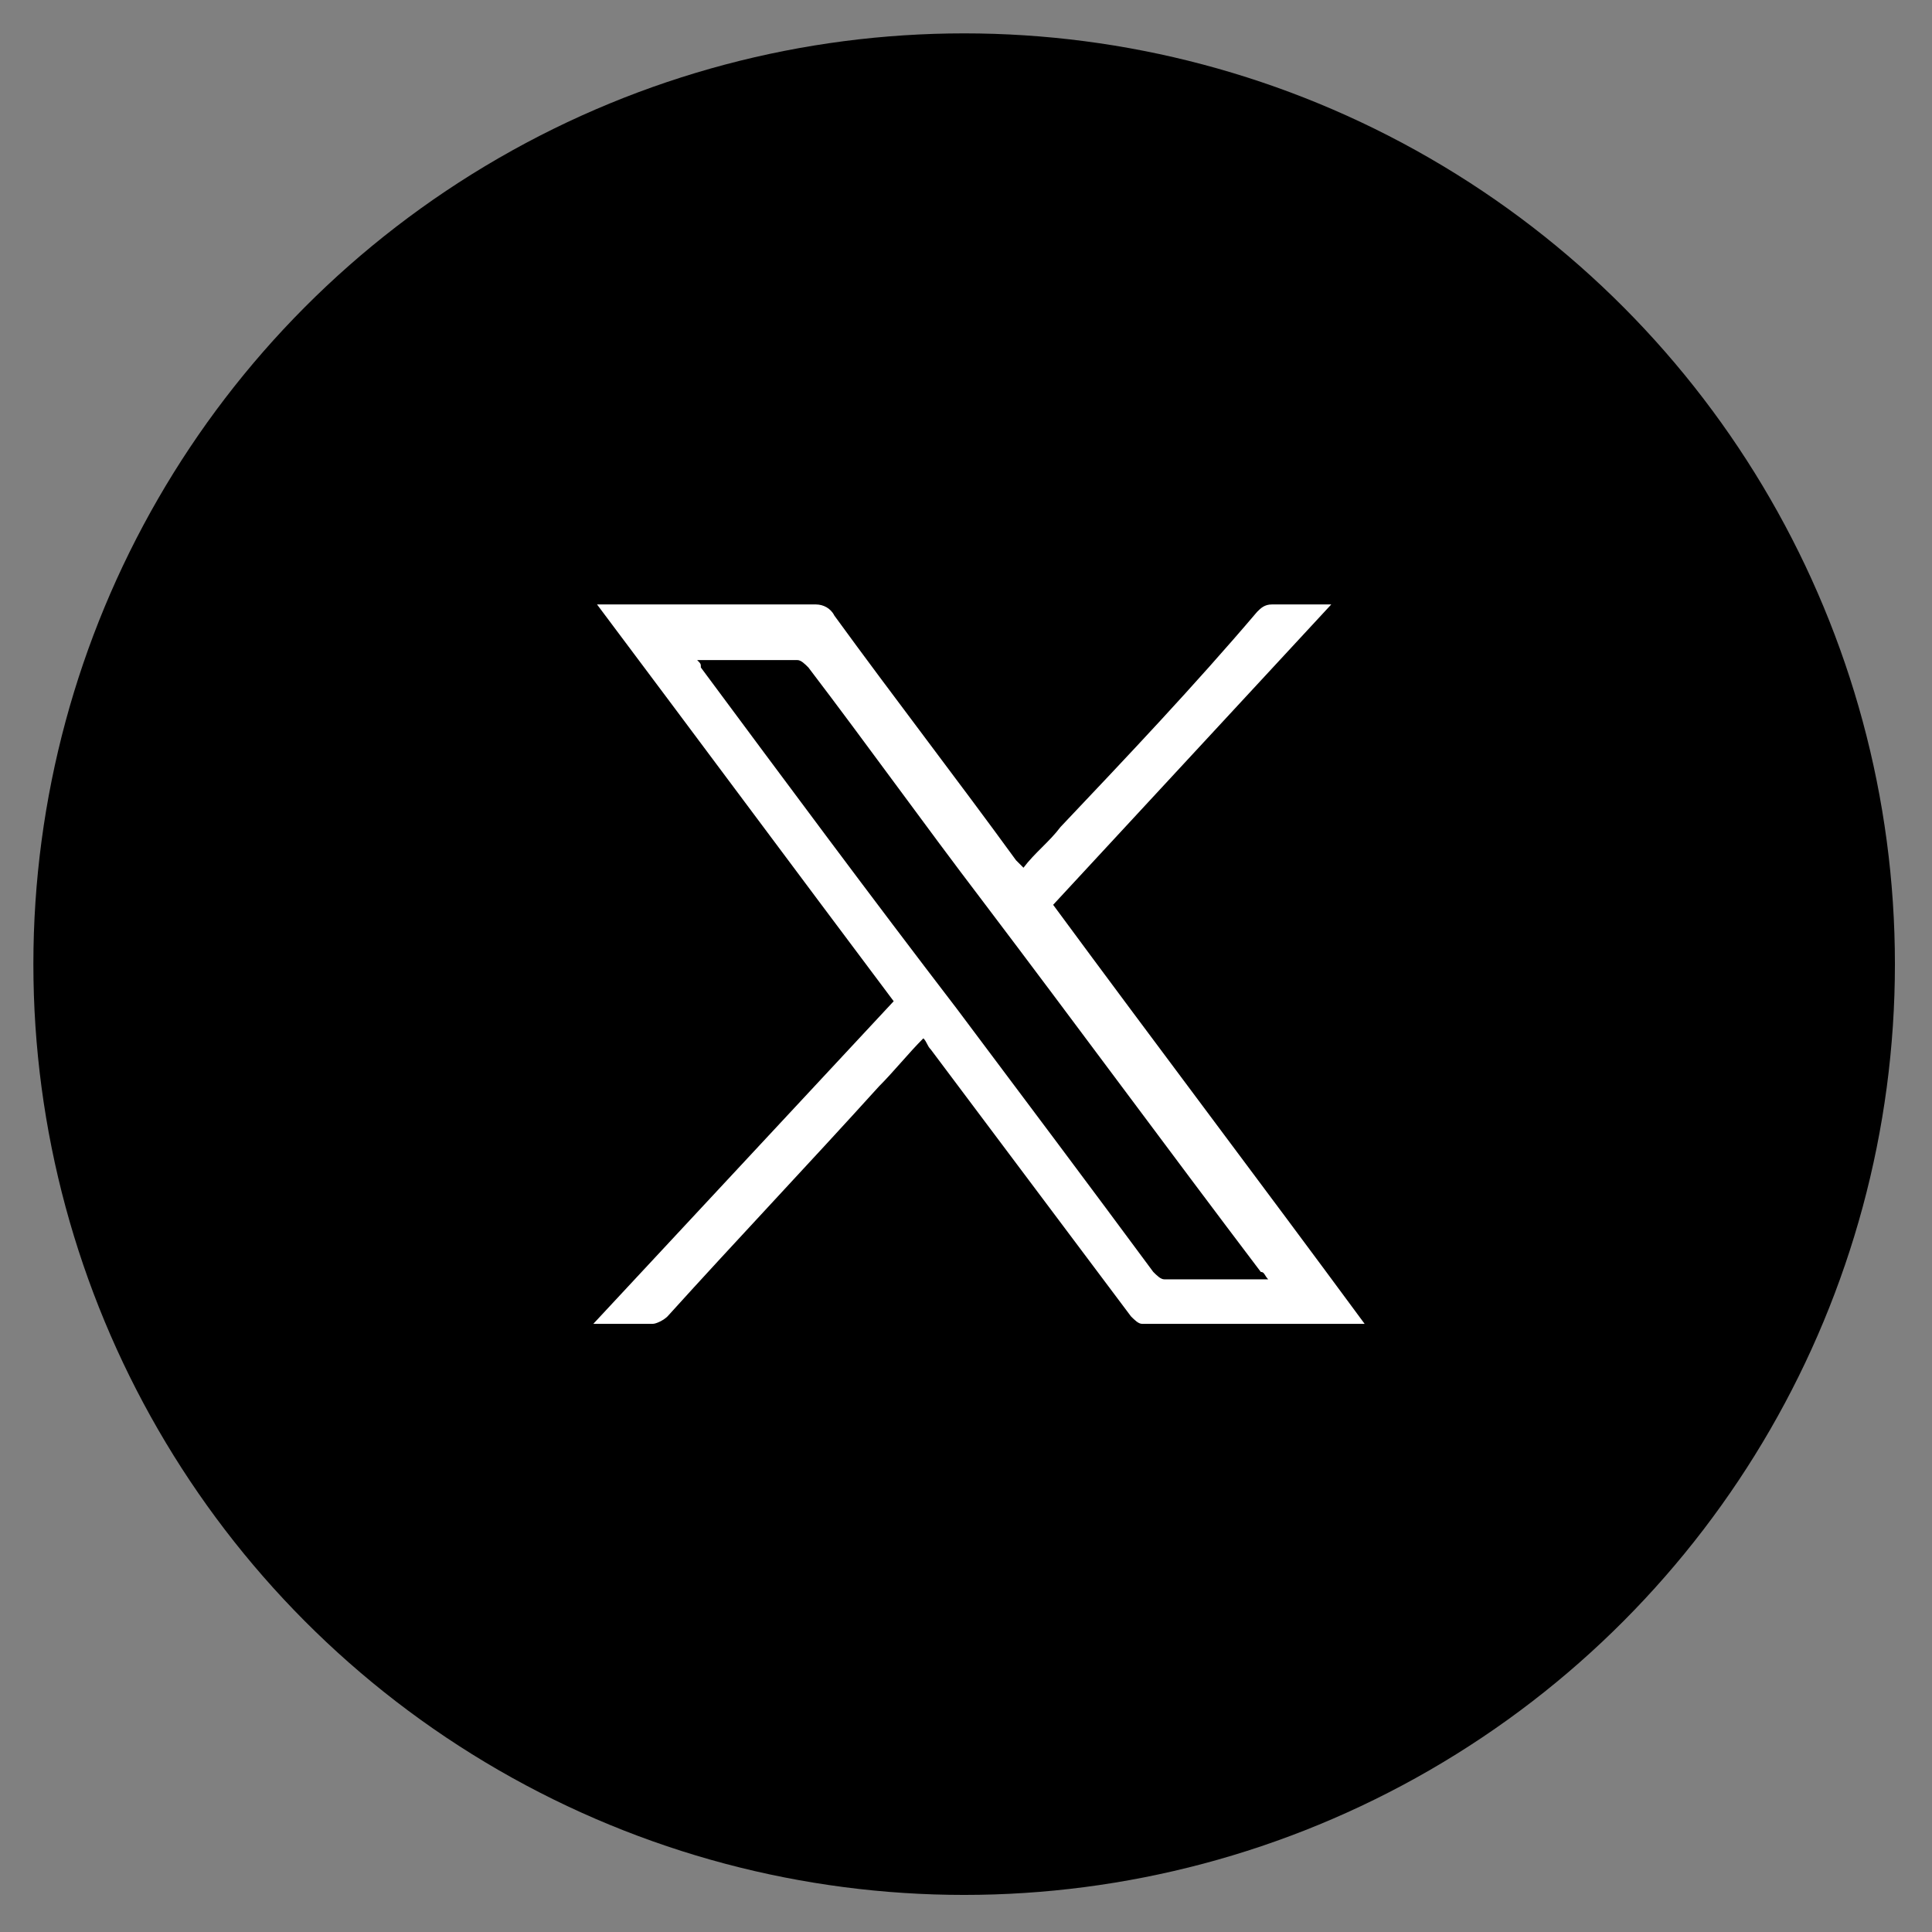 <?xml version="1.0" encoding="utf-8"?>
<!-- Generator: Adobe Illustrator 27.8.1, SVG Export Plug-In . SVG Version: 6.00 Build 0)  -->
<svg version="1.1" id="Calque_1" xmlns="http://www.w3.org/2000/svg" xmlns:xlink="http://www.w3.org/1999/xlink" x="0px" y="0px"
	 viewBox="0 0 52.1 52.1" style="enable-background:new 0 0 52.1 52.1;" xml:space="preserve">
<rect x="0" y="0" width="52.1" height="52.1" fill="#808080" stroke="none"/>
<style type="text/css">
	.st0{fill:#EEF4FF;}
	.st1{fill:#FFFFFF;}
	.st2{fill:none;stroke:#000000;stroke-miterlimit:10;}
	.st3{fill:url(#SVGID_1_);}
	.st4{fill:#5303A8;}
	.st5{fill:none;stroke:#8082FF;stroke-width:2;stroke-miterlimit:10;}
	.st6{fill:#808BFF;}
	.st7{fill:url(#SVGID_00000029036328066515906650000000129021073368356008_);}
	.st8{fill:#F6584E;}
	.st9{fill:url(#SVGID_00000141444533578715947670000003956054882016850840_);}
	.st10{fill:url(#SVGID_00000147207709360983793500000001841463865196071048_);}
	.st11{fill:url(#SVGID_00000149376658179061582860000011300911725024968586_);}
	.st12{fill:url(#SVGID_00000041267261835063559280000005283086061817485699_);}
	.st13{fill:url(#SVGID_00000137813893282698192590000012469183753313717435_);}
	.st14{fill:url(#SVGID_00000109737546929725989450000016295347778891690136_);}
	.st15{fill:#1F0052;}
	.st16{fill:#88A8FF;}
	.st17{fill:#6E06C4;}
	.st18{fill:none;stroke:#88A8FF;stroke-width:2;stroke-linecap:round;stroke-linejoin:round;stroke-miterlimit:10;}
	.st19{fill:url(#SVGID_00000137820298311786352600000016797300164127576756_);}
	.st20{fill:url(#SVGID_00000146488857793952832110000001305339887945531046_);}
	.st21{fill:#E6DAFF;}
	.st22{fill:url(#SVGID_00000008121835265975678490000013625499811735690431_);}
	.st23{fill:#CFE0FF;}
	.st24{fill:#C9D0FF;}
	.st25{fill:url(#SVGID_00000078024583472791838000000009299617002865754264_);}
	.st26{fill:url(#SVGID_00000096737706466364633490000004390312042279782837_);}
	.st27{fill:url(#SVGID_00000103950414562197301750000009540639538679240105_);}
	.st28{fill:url(#SVGID_00000036222012931748202910000011522955355888677563_);}
	.st29{fill:#D33339;}
	.st30{fill:#7D82FF;}
	.st31{fill:url(#SVGID_00000155107107888551653340000007925183833358654338_);}
	.st32{opacity:6.000000e-02;fill:#4B018D;}
	.st33{fill:#CB8000;}
	.st34{fill:#D88A00;}
	.st35{fill:#FFB500;}
	.st36{fill:#D77B00;}
	.st37{opacity:0.51;fill:#FFFFFF;}
	.st38{opacity:0.72;fill:#FFFFFF;}
	.st39{opacity:0.4;fill:url(#SVGID_00000080911861225209697250000010696368735328816282_);}
	.st40{opacity:0.4;fill:url(#SVGID_00000065071454257296370950000001959172743515029147_);}
	.st41{opacity:0.4;fill:url(#SVGID_00000113331358088947422370000018079153860822205061_);}
	.st42{fill:url(#SVGID_00000013170828972404025850000012365806912632223898_);}
	.st43{fill:url(#SVGID_00000021831042549638158470000013497315224185811104_);}
	.st44{opacity:0.1;}
	.st45{fill:#4B018D;}
	.st46{opacity:0.18;fill:#4B018D;}
	.st47{fill:url(#SVGID_00000119112080039698263990000012152224726681767603_);}
	.st48{opacity:7.000000e-02;}
	.st49{opacity:0.11;}
	.st50{fill:#00D474;}
	.st51{opacity:0.2;}
	.st52{fill:url(#SVGID_00000142147894619809546030000008660510803081853059_);}
	.st53{fill:url(#SVGID_00000031894040676817878600000010267562536988917939_);}
	.st54{fill:url(#SVGID_00000013195283549151514850000000664785413374566838_);}
	.st55{opacity:0.17;fill:#4B018D;}
	.st56{fill:url(#SVGID_00000016767093175696932480000011239506431737178775_);}
	.st57{opacity:0.22;}
	.st58{opacity:5.000000e-02;}
	.st59{opacity:0.1;fill:#6E06C4;}
	.st60{fill:#FFA143;}
	.st61{opacity:0.32;}
	.st62{opacity:0.16;fill:#4B018D;}
	.st63{opacity:0.18;fill:#810773;}
	.st64{opacity:0.53;fill:#4B018D;}
	.st65{fill:#C98000;}
	.st66{fill:#D68800;}
	.st67{fill:#FFB300;}
	.st68{fill:#D57B00;}
	.st69{opacity:0.13;fill:#4B018D;}
	.st70{fill:none;}
	.st71{fill:url(#SVGID_00000060028926578813375770000013262545384489706428_);}
	.st72{opacity:0.13;fill:#6E06C4;}
	.st73{opacity:0.19;}
	.st74{opacity:0.24;}
	.st75{opacity:0.4;fill:url(#SVGID_00000058585519735237706100000014921513185899723166_);}
	.st76{opacity:0.4;fill:url(#SVGID_00000147180805767573025230000012252524369200223156_);}
	.st77{opacity:0.4;fill:url(#SVGID_00000085250565877550470540000018395680183700576441_);}
	.st78{fill:none;stroke:#88A8FF;stroke-width:0.603;stroke-linecap:round;stroke-linejoin:round;stroke-miterlimit:10;}
	.st79{fill:none;stroke:#CFE0FF;stroke-miterlimit:10;}
	.st80{fill:none;stroke:#1F0052;stroke-width:1.341;stroke-linecap:round;stroke-linejoin:round;stroke-miterlimit:10;}
	.st81{fill:url(#SVGID_00000088842860806341712290000015521138796074907520_);}
	.st82{fill:url(#SVGID_00000160160941420945263770000009455750587252990848_);}
	.st83{fill:url(#SVGID_00000155147250056031029080000017045799686183728298_);}
	.st84{fill:url(#SVGID_00000156566940521619978980000015298763596112454319_);}
	.st85{fill:url(#SVGID_00000030486793931027425170000001487349590363198868_);}
	.st86{fill:url(#SVGID_00000091017118040202611640000007633075014202298763_);}
	.st87{fill:url(#SVGID_00000129171595800768148030000003256227099791566755_);}
	.st88{fill:url(#SVGID_00000044148867064384105870000003388718687087116700_);}
	.st89{opacity:0.15;fill:#4B018D;}
	.st90{fill:url(#SVGID_00000160164659376696525950000018249442434370826884_);}
	.st91{fill:url(#SVGID_00000056403960858977954620000012307167623350796679_);}
	.st92{fill:url(#SVGID_00000071549453779588654230000014253561146878005425_);}
	.st93{opacity:7.000000e-02;fill:#6E06C4;}
	.st94{fill:url(#SVGID_00000003074312899877364880000018287461775891407008_);}
	.st95{fill:url(#SVGID_00000011000817714690870110000004214274525042198426_);}
	.st96{fill:#00D374;}
	.st97{fill:#C88000;}
	.st98{fill:#D58700;}
	.st99{fill:#FFB200;}
	.st100{fill:#D47B00;}
	.st101{fill:#FFE1DF;stroke:#F6584E;stroke-width:1.969;stroke-miterlimit:10;}
	.st102{fill:url(#SVGID_00000063621079536175019360000007635638736615357113_);}
	.st103{fill:url(#SVGID_00000068649716964505544920000016472246424470646961_);}
	.st104{fill:url(#SVGID_00000003793428605386210820000006446593149967921802_);}
	.st105{fill:url(#SVGID_00000127021745802924514920000003000543670045780406_);}
	.st106{fill:url(#SVGID_00000138535379713046633550000003699244571702980027_);}
	.st107{fill:url(#SVGID_00000125567322296623472210000012541600549208173489_);}
	.st108{fill:url(#SVGID_00000072242408767057624890000011585737255740175026_);}
	.st109{opacity:0.4;fill:url(#SVGID_00000146501897893812306210000016006216042189101489_);}
	.st110{opacity:0.4;fill:url(#SVGID_00000150795071242632418140000018128166633884545961_);}
	.st111{opacity:0.4;fill:url(#SVGID_00000071521740684501780730000012973744012208522631_);}
	.st112{fill:url(#SVGID_00000178206661626457557990000000830531853175457695_);}
	.st113{fill:url(#SVGID_00000166643893365992271470000014980030836674356619_);}
	.st114{fill:url(#SVGID_00000121264295402254296580000003300059744182875837_);}
	.st115{fill:url(#SVGID_00000132787574139510229480000009142132559005313702_);}
	.st116{fill:url(#SVGID_00000174579541638104131820000000959797626542086837_);}
	.st117{fill:url(#SVGID_00000121275690234038495380000003750181474077236884_);}
	.st118{fill:url(#SVGID_00000111908183551512805520000016889787604456075662_);}
	.st119{fill:url(#SVGID_00000047048869404650260700000001534893442084876711_);}
	.st120{fill:url(#SVGID_00000051375619934433570720000012794421602825395335_);}
	.st121{fill:url(#SVGID_00000100374800044244046010000000939174505943085440_);}
	.st122{fill:url(#SVGID_00000023278953332469027720000012887005577082213011_);}
	.st123{fill:url(#SVGID_00000123406514597195264490000013337475734665376144_);}
	.st124{fill:url(#SVGID_00000165933571115789196420000011383759260039083415_);}
	.st125{fill:none;stroke:#88A8FF;stroke-linecap:round;stroke-linejoin:round;stroke-miterlimit:10;}
	.st126{fill:url(#SVGID_00000132769616220298371120000000637377055902825144_);}
	.st127{fill:url(#SVGID_00000065043256453198218340000002311536360311734171_);}
	.st128{fill:url(#SVGID_00000045585498993739297340000012160230475386975650_);}
	.st129{fill:url(#SVGID_00000140008288746854825610000016119250195688786352_);}
	.st130{fill:url(#SVGID_00000176721691518404750300000009132438152363995524_);}
	.st131{fill:url(#SVGID_00000057137588466716351610000004617780782745712787_);}
	.st132{fill:url(#SVGID_00000178180709564868304720000014677645130085749383_);}
	.st133{opacity:0.4;fill:url(#SVGID_00000155110264320163488560000015475085371689651389_);}
	.st134{opacity:0.4;fill:url(#SVGID_00000053515407683160589650000003929267753614614162_);}
	.st135{opacity:0.4;fill:url(#SVGID_00000058550920828192634200000015456098586504069781_);}
	.st136{fill:url(#SVGID_00000096768935141204939850000007007158164722849190_);}
	.st137{fill:url(#SVGID_00000175285413585515760230000016322279798055024514_);}
	.st138{fill:url(#SVGID_00000048482322997831893810000018387090991208785839_);}
	.st139{fill:url(#SVGID_00000029723906558837825810000017461648562693346715_);}
	.st140{fill:url(#SVGID_00000031185543902702578450000002694973167995708328_);}
	.st141{fill:url(#SVGID_00000119838219828973999830000012072261891007011725_);}
	.st142{fill:url(#SVGID_00000127037849254436543960000004750994029803496606_);}
	.st143{fill:url(#SVGID_00000073707858449719334950000013656712700726922409_);}
	.st144{fill:#00D574;}
	.st145{fill:#CA8000;}
	.st146{fill:#D78900;}
	.st147{fill:#FFB400;}
	.st148{fill:#D67B00;}
	.st149{fill:#FFE1DF;stroke:#F6584E;stroke-width:2.01;stroke-miterlimit:10;}
	.st150{fill:url(#SVGID_00000124144558582036563340000007679196987688817571_);}
	.st151{fill:url(#SVGID_00000006708255820858241950000004569274051478108063_);}
	.st152{fill:url(#SVGID_00000020358285099686711610000007166134127756857986_);}
	.st153{fill:url(#SVGID_00000048461932122650351770000017958568599546100368_);}
	.st154{fill:url(#SVGID_00000065760452607876627240000000717352400045265571_);}
	.st155{fill:url(#SVGID_00000062904632930579042680000003971778709881808822_);}
	.st156{fill:url(#SVGID_00000168113228137634901420000005819463660250933180_);}
	.st157{fill:url(#SVGID_00000143582569168372722360000013394988191943095724_);}
	.st158{fill:url(#SVGID_00000087395068258119119370000010228932900731136696_);}
	.st159{fill:url(#SVGID_00000106130087657030732800000011546818461492765871_);}
	.st160{fill:url(#SVGID_00000086662459989941110410000018031775200054733696_);}
	.st161{fill:url(#SVGID_00000072973460308846074610000006077286964909924541_);}
	.st162{fill:url(#SVGID_00000155139176165109944740000010852852666132769696_);}
	.st163{fill:url(#SVGID_00000136400511517135768740000006713459952120253103_);}
	.st164{fill:url(#SVGID_00000084502139242700741600000017583722889779080620_);}
	.st165{fill:none;stroke:#1F0052;stroke-linecap:round;stroke-linejoin:round;stroke-miterlimit:10;}
	.st166{fill:none;stroke:#6E06C4;stroke-linecap:round;stroke-linejoin:round;stroke-miterlimit:10;}
	.st167{fill-rule:evenodd;clip-rule:evenodd;fill:#1F0052;}
	.st168{fill:url(#SVGID_00000097493562962465466380000001117916272813039503_);}
	.st169{fill:url(#SVGID_00000139981898507329447640000005102334355677651619_);}
	.st170{fill:url(#SVGID_00000079450231258230929830000017766563988077309362_);}
	.st171{fill:url(#SVGID_00000142168877675752466440000003475343689159457215_);}
	.st172{fill:url(#SVGID_00000155857240800988191940000008541896879989247652_);}
	.st173{fill:url(#SVGID_00000141428131817944383120000014534058970125391542_);}
	.st174{fill:none;stroke:#1F0052;stroke-miterlimit:10;}
	.st175{fill:url(#SVGID_00000023248412662761359760000014691020054725390758_);}
	.st176{fill:url(#SVGID_00000155855446043281473920000014725889177592822927_);}
	.st177{fill:url(#SVGID_00000042005147269189980300000008071616358485069235_);}
	.st178{fill:url(#SVGID_00000134937136624482418320000006074064644852901305_);}
	.st179{fill:url(#SVGID_00000141427742570598090850000003077895273617216135_);}
	.st180{fill:url(#SVGID_00000033350933115042725620000006032492200109836205_);}
	.st181{fill:url(#SVGID_00000076564340453365838290000007120880869332706746_);}
	.st182{fill:url(#SVGID_00000166668919852970042550000007468471370268847546_);}
	.st183{fill:url(#SVGID_00000128484282128305669880000012311919658584194957_);}
	.st184{fill:url(#SVGID_00000010302007636274489220000008984316846503741854_);}
	.st185{fill:url(#SVGID_00000168814139093128833150000005849093056878557352_);}
	.st186{fill:url(#SVGID_00000021089061676758625060000017904987198777889975_);}
	.st187{fill:url(#SVGID_00000134946569637827285660000003982893973011334041_);}
	.st188{opacity:0.4;fill:url(#SVGID_00000056399085721141155130000004667674540954097318_);}
	.st189{opacity:0.4;fill:url(#SVGID_00000136395587545053764340000004510275666334429847_);}
	.st190{opacity:0.4;fill:url(#SVGID_00000163036808502355220230000007236401097394955433_);}
	.st191{fill:url(#SVGID_00000096028090918502948070000000807351000615386558_);}
	.st192{fill:url(#SVGID_00000155112942597552377360000016858310773469868464_);}
	.st193{fill:url(#SVGID_00000090991665277955871190000013421577642610761345_);}
	.st194{fill:url(#SVGID_00000149340430812429368800000000980290174945964931_);}
	.st195{fill:url(#SVGID_00000120520056503234972940000000136030504467649194_);}
	.st196{fill:url(#SVGID_00000076570899808598180140000009116281751965063827_);}
	.st197{fill:url(#SVGID_00000072282123706108189400000018368506870080524974_);}
	.st198{fill:url(#SVGID_00000026152702253559248850000007472769084180859270_);}
	.st199{fill:url(#SVGID_00000160148538814321826670000011386499838139963834_);}
	.st200{fill:url(#SVGID_00000127728481739101564830000012928637006971660201_);}
	.st201{fill:url(#SVGID_00000093147884426976794070000013447083746599216799_);}
	.st202{fill:url(#SVGID_00000148648975640652345860000008883625115286629506_);}
	.st203{fill:url(#SVGID_00000154394532580401166480000016039923534276221616_);}
	.st204{fill:#E3E3E3;}
	.st205{clip-path:url(#SVGID_00000042000451947529426750000013244357892214316435_);}
	.st206{fill:#F0F0F0;}
	.st207{fill:url(#SVGID_00000006710338214280309600000010771122000834372231_);}
	.st208{fill:url(#SVGID_00000146491146042728903700000011171237444003270045_);}
	.st209{fill:url(#SVGID_00000173119263627239456400000012794963743108254876_);}
	.st210{fill:url(#SVGID_00000067923911651612518200000000654932237189596057_);}
	.st211{fill:url(#SVGID_00000160151916823900531520000009428422361279021471_);}
	.st212{fill:url(#SVGID_00000152242821769255394310000012470988437325160090_);}
	.st213{fill:url(#SVGID_00000127753819757239208350000002966977108562562485_);}
	.st214{opacity:0.4;fill:url(#SVGID_00000044870037031191125350000016474542884927241407_);}
	.st215{opacity:0.4;fill:url(#SVGID_00000016047120724534093420000000063622821693951646_);}
	.st216{opacity:0.4;fill:url(#SVGID_00000087382318401356071000000000812520457169516716_);}
	.st217{fill:url(#SVGID_00000061442380187817870250000013977666500020163760_);}
	.st218{fill:url(#SVGID_00000076577932751728931820000008179980754298526375_);}
	.st219{fill:url(#SVGID_00000062910044534114545470000015949257688320340900_);}
	.st220{fill:url(#SVGID_00000119082977898248941030000003849873493705556388_);}
	.st221{fill:url(#SVGID_00000034050482547441070660000011227860706191160450_);}
	.st222{fill:url(#SVGID_00000149360174995339386710000008458110075653593020_);}
	.st223{fill:url(#SVGID_00000152949758018147305190000017220254879227603642_);}
	.st224{fill:url(#SVGID_00000015350846530617492440000000838064779022480319_);}
	.st225{fill:url(#SVGID_00000137812749193938524570000013888239029744915593_);}
	.st226{fill:url(#SVGID_00000173844169039533658820000017102648833746753445_);}
	.st227{fill:url(#SVGID_00000114759619681090758780000005545833681296790433_);}
	.st228{fill:url(#SVGID_00000168081283099999403610000001309769336608711050_);}
	.st229{fill:url(#SVGID_00000096771768587592574700000012219778487384257434_);}
	.st230{fill:url(#SVGID_00000004531740141086293240000006135323586129096595_);}
	.st231{fill:url(#SVGID_00000064351589517744684920000015082194716564783542_);}
	.st232{fill:url(#SVGID_00000063601530135552566860000013022210424906627486_);}
	.st233{fill:url(#SVGID_00000001624923635998756420000016697513703520353716_);}
	.st234{fill:url(#SVGID_00000032618389908010074050000007249965274656497836_);}
	.st235{fill:url(#SVGID_00000158029252628620906040000002892337890887610520_);}
	.st236{fill:url(#SVGID_00000040552897773332341220000010924526117082830723_);}
	.st237{fill:url(#SVGID_00000003821633506712328500000004106767636682259385_);}
	.st238{fill:none;stroke:#C4D5FF;stroke-miterlimit:10;}
	.st239{fill:url(#SVGID_00000078015428501880823550000001265745338029261232_);}
	.st240{fill:#E1E1E1;}
	.st241{clip-path:url(#SVGID_00000078031160132289093150000003317178606358619020_);}
	.st242{fill:#FF9343;}
	.st243{fill:#E8584E;}
	.st244{fill:#00BE6D;}
	.st245{fill:none;stroke:#CFE0FF;stroke-width:0.75;stroke-miterlimit:10;}
	.st246{fill:#ECF2FF;}
	.st247{fill:#E6ECFF;}
	.st248{fill:#0866FF;}
	.st249{fill-rule:evenodd;clip-rule:evenodd;fill:#FFFFFF;}
	.st250{fill:url(#SVGID_00000044870014759655220660000010249045971625127103_);}
	.st251{fill:url(#SVGID_00000146459977521939851990000017141721791082786476_);}
	.st252{fill:url(#SVGID_00000155846803238686584150000005052106976377144960_);}
	.st253{fill:url(#SVGID_00000147918043053813357150000001322782368273203343_);}
	.st254{fill:url(#SVGID_00000119099361225777014570000004588954180234881212_);}
	.st255{fill:url(#SVGID_00000090262241795311865080000006933000813605177261_);}
	.st256{fill:url(#SVGID_00000181779120889401175090000012659323331054151072_);}
	.st257{fill:url(#SVGID_00000119826976016210093190000014724550861170586016_);}
	.st258{fill:url(#SVGID_00000093860764138324167800000002906767358858231174_);}
	.st259{fill:url(#SVGID_00000134963701514823236500000005674590633691523241_);}
	.st260{fill:url(#SVGID_00000165207531069009066080000004592861156939695281_);}
	.st261{fill:url(#SVGID_00000147215714259429048100000013385263633564362896_);}
	.st262{opacity:0.28;fill:#88A8FF;}
	.st263{opacity:0.29;fill:#6E06C4;}
	.st264{fill:url(#SVGID_00000140693197426336139440000004065381707785041845_);}
	.st265{fill:url(#SVGID_00000116944649452298018460000012293691415271410574_);}
	.st266{fill:#7D80FF;}
	.st267{fill:url(#SVGID_00000163788344816719090960000001355350538746763702_);}
	.st268{fill:url(#SVGID_00000147184971881077013110000012957960604714287497_);}
	.st269{fill:url(#SVGID_00000158737608284985749040000014068773507782389633_);}
	.st270{fill:url(#SVGID_00000012468549356587249400000018435676636571706269_);}
	.st271{fill:url(#SVGID_00000060026246896640608130000018439747209693672109_);}
	.st272{fill:url(#SVGID_00000091713297396450153020000012160859250278944956_);}
	.st273{fill:none;stroke:#CFE0FF;stroke-width:1.016;stroke-miterlimit:10;}
	.st274{fill:#86A6FF;}
	.st275{fill:url(#SVGID_00000059274052320431031200000003902140178932324749_);}
	.st276{fill:url(#SVGID_00000074400277177304549580000003373223231381824179_);}
	.st277{fill:url(#SVGID_00000016765614519204946830000002758924682176721283_);}
	.st278{fill:url(#SVGID_00000168799438368389125720000006906009527446041248_);}
	.st279{fill:url(#SVGID_00000176038358047087276980000007691748165853271710_);}
	.st280{fill:url(#SVGID_00000060732984710824558970000002198819075585819311_);}
	.st281{fill:url(#SVGID_00000116201789456114001360000017166581213105628837_);}
	.st282{opacity:0.4;fill:url(#SVGID_00000012465286209497120390000018001971886930472116_);}
	.st283{opacity:0.4;fill:url(#SVGID_00000071535035903316116000000012054379946941927568_);}
	.st284{opacity:0.4;fill:url(#SVGID_00000029008287345845210510000004251893642300552337_);}
	.st285{fill:url(#SVGID_00000183932919505515086870000009721867231410138542_);}
	.st286{clip-path:url(#SVGID_00000082326064869018316250000003020435050663409316_);}
	.st287{fill:url(#SVGID_00000147180230705200516140000003080763777273875585_);}
	.st288{fill:url(#SVGID_00000159437847971727590100000013965755246080359337_);}
	.st289{fill:url(#SVGID_00000057842572570211112730000004058305539023707289_);}
	.st290{fill:url(#SVGID_00000073683139499004850720000005867984385689107881_);}
	.st291{fill:url(#SVGID_00000149351791726686056450000015050644753273636788_);}
	.st292{fill:url(#SVGID_00000114042738989773941360000006599886932289677441_);}
	.st293{fill:url(#SVGID_00000062183910219074595280000001566811441490834330_);}
	.st294{opacity:0.4;fill:url(#SVGID_00000176011342508488602560000012521137686338909106_);}
	.st295{opacity:0.4;fill:url(#SVGID_00000017496570724707727320000014569000605786344862_);}
	.st296{opacity:0.4;fill:url(#SVGID_00000115478147957007126690000010082336791093302457_);}
	.st297{fill:none;stroke:#EDA23B;stroke-miterlimit:10;}
	.st298{fill:url(#SVGID_00000125570109556838323880000003396510923626465678_);}
	.st299{fill:url(#SVGID_00000157996262365865150680000001843243711976981428_);}
	.st300{fill:url(#SVGID_00000152224209001843834100000013649195392636007305_);}
	.st301{fill:url(#SVGID_00000082370748100783310220000014437002818802710177_);}
	.st302{fill:url(#SVGID_00000093895913568550783800000007471993156864548268_);}
	.st303{fill:url(#SVGID_00000018210857385638519490000005730566951765292221_);}
	.st304{fill:url(#SVGID_00000139992318294293715720000018109934029752669617_);}
	.st305{fill:url(#SVGID_00000137100423929828705460000008260535244105489561_);}
	.st306{fill:url(#SVGID_00000140000946268846364480000004743600825141174453_);}
	.st307{fill:url(#SVGID_00000041276338589561639070000014262236071174438529_);}
	.st308{fill:url(#SVGID_00000068669139544832993810000017311966076393412248_);}
	.st309{fill:url(#SVGID_00000047046360686236416420000004966492293577449638_);}
	.st310{fill:url(#SVGID_00000174591357167835920220000013917305010982553764_);}
	.st311{fill:url(#SVGID_00000080910028202843812350000008720573509421883534_);}
	.st312{fill:none;stroke:#FFA143;stroke-miterlimit:10;}
	.st313{fill:url(#SVGID_00000170975961096089840130000009766609563269766043_);}
	.st314{fill:url(#SVGID_00000145775060165762827860000017362557628578328480_);}
	.st315{fill:url(#SVGID_00000072985179410627797690000014723627693450547102_);}
	.st316{fill:url(#SVGID_00000093160026855178105140000011205529494902407076_);}
	.st317{fill:url(#SVGID_00000122685277988643220290000016698537678296933563_);}
	.st318{fill:url(#SVGID_00000072267377144801395880000010363140357406239885_);}
	.st319{clip-path:url(#SVGID_00000010305214127882692160000002061167083464607923_);}
	.st320{fill-rule:evenodd;clip-rule:evenodd;fill:#6E06C4;}
	.st321{fill-rule:evenodd;clip-rule:evenodd;fill:none;}
	.st322{clip-path:url(#SVGID_00000110470510741353384070000015105840704744941703_);fill:none;}
	.st323{clip-path:url(#SVGID_00000110456944178716504790000013851979075269653182_);}
	.st324{fill:#B08000;}
	.st325{fill:#BD8000;}
	.st326{fill:#FF9A00;}
	.st327{fill:#BC7B00;}
	.st328{fill:#CBDCFF;}
	.st329{fill:#B18000;}
	.st330{fill:#BE8000;}
	.st331{fill:#FF9B00;}
	.st332{fill:#BD7B00;}
	.st333{fill:#EEF4FF;stroke:#88A8FF;stroke-width:4.066;stroke-linecap:round;stroke-linejoin:round;stroke-miterlimit:10;}
	.st334{fill:#EEF4FF;stroke:#88A8FF;stroke-width:1.833;stroke-linecap:round;stroke-linejoin:round;stroke-miterlimit:10;}
	.st335{fill:#88A8FF;stroke:#88A8FF;stroke-width:1.833;stroke-linecap:round;stroke-linejoin:round;stroke-miterlimit:10;}
	.st336{fill:none;stroke:#F6584E;stroke-linecap:round;stroke-linejoin:round;stroke-miterlimit:10;}
	.st337{fill:none;stroke:#FF755D;stroke-width:0.5;stroke-linecap:round;stroke-linejoin:round;stroke-miterlimit:10;}
	.st338{fill:url(#SVGID_00000109726017535325672470000006961135103581303738_);}
	.st339{fill:url(#SVGID_00000121262227677960143350000006023091332490200202_);}
	.st340{fill:url(#SVGID_00000101103936801122066110000012038891990943581372_);}
	.st341{fill:url(#SVGID_00000009562046521852389500000018416693192855084466_);}
	.st342{fill:url(#SVGID_00000093148012368509148980000012804592004875227570_);}
	.st343{fill:url(#SVGID_00000041979042367311086580000001895529159064943247_);}
	.st344{opacity:0.16;fill:#1F0052;}
	.st345{fill:url(#SVGID_00000019679115297433150470000012692844120588479675_);}
	.st346{opacity:0.16;fill:#A27C52;}
	.st347{fill:url(#SVGID_00000090270263036160491980000018392865965754516402_);}
	.st348{fill:url(#SVGID_00000085209631393400483830000007706459071547069372_);}
	.st349{fill:url(#SVGID_00000032622282560565607290000015842924605494092427_);}
	.st350{fill:url(#SVGID_00000095325086093446047510000003881065320500172435_);}
	.st351{fill:url(#SVGID_00000019639237165625262710000001700481220650586248_);}
	.st352{fill-rule:evenodd;clip-rule:evenodd;fill:#88A8FF;}
	.st353{fill:url(#SVGID_00000072279081760123842590000012729703822302713279_);}
	.st354{fill:url(#SVGID_00000084526399939134055520000014946050655156985780_);}
	.st355{fill:url(#SVGID_00000019659648464916795090000015857091745539625625_);}
	.st356{fill:url(#SVGID_00000180357526714843675290000011842219164814026634_);}
	.st357{fill:url(#SVGID_00000074419548800410925420000012860284335505889968_);}
	.st358{fill:url(#SVGID_00000047056630957065168610000001849442706788685753_);}
	.st359{fill:url(#SVGID_00000155110953816107399000000014536734072597084086_);}
	.st360{fill:url(#SVGID_00000004537177945921854200000010494021574477052589_);}
	.st361{fill:url(#SVGID_00000085950102359425879490000016898625002485151119_);}
	.st362{fill:url(#SVGID_00000182492884208487047680000001539109435403118005_);}
	.st363{fill:url(#SVGID_00000172399755379741460660000000744601180160577974_);}
	.st364{fill:url(#SVGID_00000034768048432577396310000007620958345466336441_);}
	
		.st365{clip-path:url(#SVGID_00000129902123836208165350000008800126282513917865_);fill:url(#SVGID_00000008847564603400185040000011163993784403966361_);}
	.st366{clip-path:url(#SVGID_00000129902123836208165350000008800126282513917865_);}
	.st367{fill:#EE5544;}
	.st368{fill:#FF924D;}
	.st369{fill:#FFAF3E;}
	.st370{fill:#00D06D;}
	.st371{clip-path:url(#SVGID_00000129902123836208165350000008800126282513917865_);fill:#FFFFFF;}
	.st372{clip-path:url(#SVGID_00000117658798952989934560000007136496645854661771_);fill:#6E06C4;}
	.st373{fill:url(#SVGID_00000116929838847780615090000005757271698390023589_);}
	.st374{fill:url(#SVGID_00000106123833403128263330000015376197669620720018_);}
	.st375{fill:url(#SVGID_00000135689297667951719900000007924057447961817238_);}
	.st376{fill:url(#SVGID_00000063604279798215961840000014712176783716447135_);}
	.st377{clip-path:url(#SVGID_00000129902123836208165350000008800126282513917865_);fill:#CBDCFF;}
	.st378{fill:url(#SVGID_00000036242684029972340800000016086729796940954024_);}
	.st379{fill:url(#SVGID_00000023280429318634055410000003754347590880172935_);}
	.st380{fill:url(#SVGID_00000060709956847652557620000008500598564071909286_);}
	.st381{fill:url(#SVGID_00000157295252088888500530000017101007151628678574_);}
	.st382{fill:url(#SVGID_00000098190948561066939810000010362561248226972602_);}
	.st383{fill:url(#SVGID_00000016076120294847698870000008411860870183078819_);}
	.st384{fill:url(#SVGID_00000005966121190477713950000012094156637570522770_);}
	.st385{fill:url(#SVGID_00000073709809181453500000000018021802053483872391_);}
	.st386{fill:url(#SVGID_00000160870336867943641320000004652583547125157766_);}
	.st387{fill:url(#SVGID_00000101077584979886011150000007508899002279206791_);}
	.st388{fill:url(#SVGID_00000101811851195484273360000002649951207281762206_);}
	.st389{fill:url(#SVGID_00000158707080978869928260000009966817003793909181_);}
	.st390{clip-path:url(#SVGID_00000061465662612470799930000012129021924012591257_);fill:#5303A8;}
	.st391{clip-path:url(#SVGID_00000104665324601238167350000003131621844693170345_);fill:none;}
	.st392{clip-path:url(#SVGID_00000022546662261233754420000008428602545183822748_);}
	
		.st393{clip-path:url(#SVGID_00000140014497118261196880000000320430650733827492_);fill:url(#SVGID_00000171706152018291777200000007610856164930533783_);}
	.st394{clip-path:url(#SVGID_00000140014497118261196880000000320430650733827492_);}
	.st395{clip-path:url(#SVGID_00000140014497118261196880000000320430650733827492_);fill:#FFFFFF;}
	.st396{clip-path:url(#SVGID_00000072971903168470868210000002543386275997518002_);fill:#6E06C4;}
	.st397{clip-path:url(#SVGID_00000140014497118261196880000000320430650733827492_);fill:#CBDCFF;}
	.st398{fill:url(#SVGID_00000054250523197730367070000004062936176974427553_);}
	.st399{fill:url(#SVGID_00000002368057777511224910000008657813650732762760_);}
	.st400{fill:url(#SVGID_00000117649034834011522930000010891346976822030782_);}
	.st401{fill:url(#SVGID_00000119082138719924024820000005520528597401245349_);}
	.st402{fill:url(#SVGID_00000060737562266147405370000015037714661199332760_);}
	.st403{fill:url(#SVGID_00000120557795675320002720000005116028514000577923_);}
	.st404{fill:url(#SVGID_00000142862912538163944000000000581261962663308169_);}
	.st405{fill:url(#SVGID_00000139998692985546040000000004567803073504516526_);}
	.st406{fill:url(#SVGID_00000181802049978437767940000005422353794925611926_);}
	.st407{fill:url(#SVGID_00000025431585164642038970000015789428960065505166_);}
	.st408{fill:url(#SVGID_00000115491205691694323040000008228648211707765408_);}
	.st409{fill:url(#SVGID_00000060726555132830720460000006581152391294551195_);}
	.st410{clip-path:url(#SVGID_00000035513125394963006340000007936213339627144081_);fill:#5303A8;}
	.st411{clip-path:url(#SVGID_00000182507018095080058360000004546215641943528621_);fill:none;}
	.st412{clip-path:url(#SVGID_00000103250729396609415570000008205935294472525195_);}
	.st413{clip-path:url(#SVGID_00000069357607927307463340000002108744866164666536_);fill:#FFFFFF;}
	.st414{fill:url(#SVGID_00000129886540725181305540000013511838851304041904_);}
	.st415{fill:url(#SVGID_00000061429269270650275000000009063955147222595005_);}
	.st416{fill:url(#SVGID_00000161623975558054060450000016818733755810686848_);}
	.st417{fill:url(#SVGID_00000127726510383272549250000015980256067411375253_);}
	.st418{fill:url(#SVGID_00000031167078021049248590000010167384994039406497_);}
	.st419{fill:url(#SVGID_00000167373588902635277050000000449735298521259667_);}
</style>
<circle cx="26" cy="26" r="25.1"/>
<g>
	<path class="st1" d="M27.6,23.4c0.3-0.4,0.7-0.7,1-1.1c1.8-1.9,3.6-3.8,5.3-5.8c0.1-0.1,0.2-0.2,0.4-0.2c0.5,0,1,0,1.6,0
		c-2.5,2.7-5,5.4-7.5,8.1c2.8,3.8,5.6,7.5,8.4,11.3c-0.1,0-0.1,0-0.2,0c-1.9,0-3.9,0-5.8,0c-0.1,0-0.2-0.1-0.3-0.2
		c-1.8-2.4-3.6-4.8-5.4-7.2c-0.1-0.1-0.1-0.2-0.2-0.3c-0.4,0.4-0.8,0.9-1.2,1.3c-1.9,2.1-3.8,4.1-5.7,6.2c-0.1,0.1-0.3,0.2-0.4,0.2
		c-0.5,0-1,0-1.6,0c2.7-2.9,5.4-5.8,8.1-8.7c-2.7-3.6-5.3-7.1-8-10.7c0.1,0,0.2,0,0.3,0c1.9,0,3.7,0,5.6,0c0.2,0,0.4,0.1,0.5,0.3
		c1.6,2.2,3.3,4.4,4.9,6.6C27.5,23.3,27.6,23.4,27.6,23.4z M34.2,34.5c-0.1-0.1-0.1-0.2-0.2-0.2c-2.5-3.3-5-6.7-7.5-10
		c-1.6-2.1-3.1-4.2-4.7-6.3c-0.1-0.1-0.2-0.2-0.3-0.2c-0.9,0-1.7,0-2.6,0c0,0,0,0-0.1,0c0.1,0.1,0.1,0.1,0.1,0.2
		c2.3,3.1,4.6,6.2,6.9,9.2c1.8,2.4,3.6,4.8,5.3,7.1c0.1,0.1,0.2,0.2,0.3,0.2c0.3,0,0.6,0,0.9,0C33,34.5,33.6,34.5,34.2,34.5z"/>
</g>
</svg>
